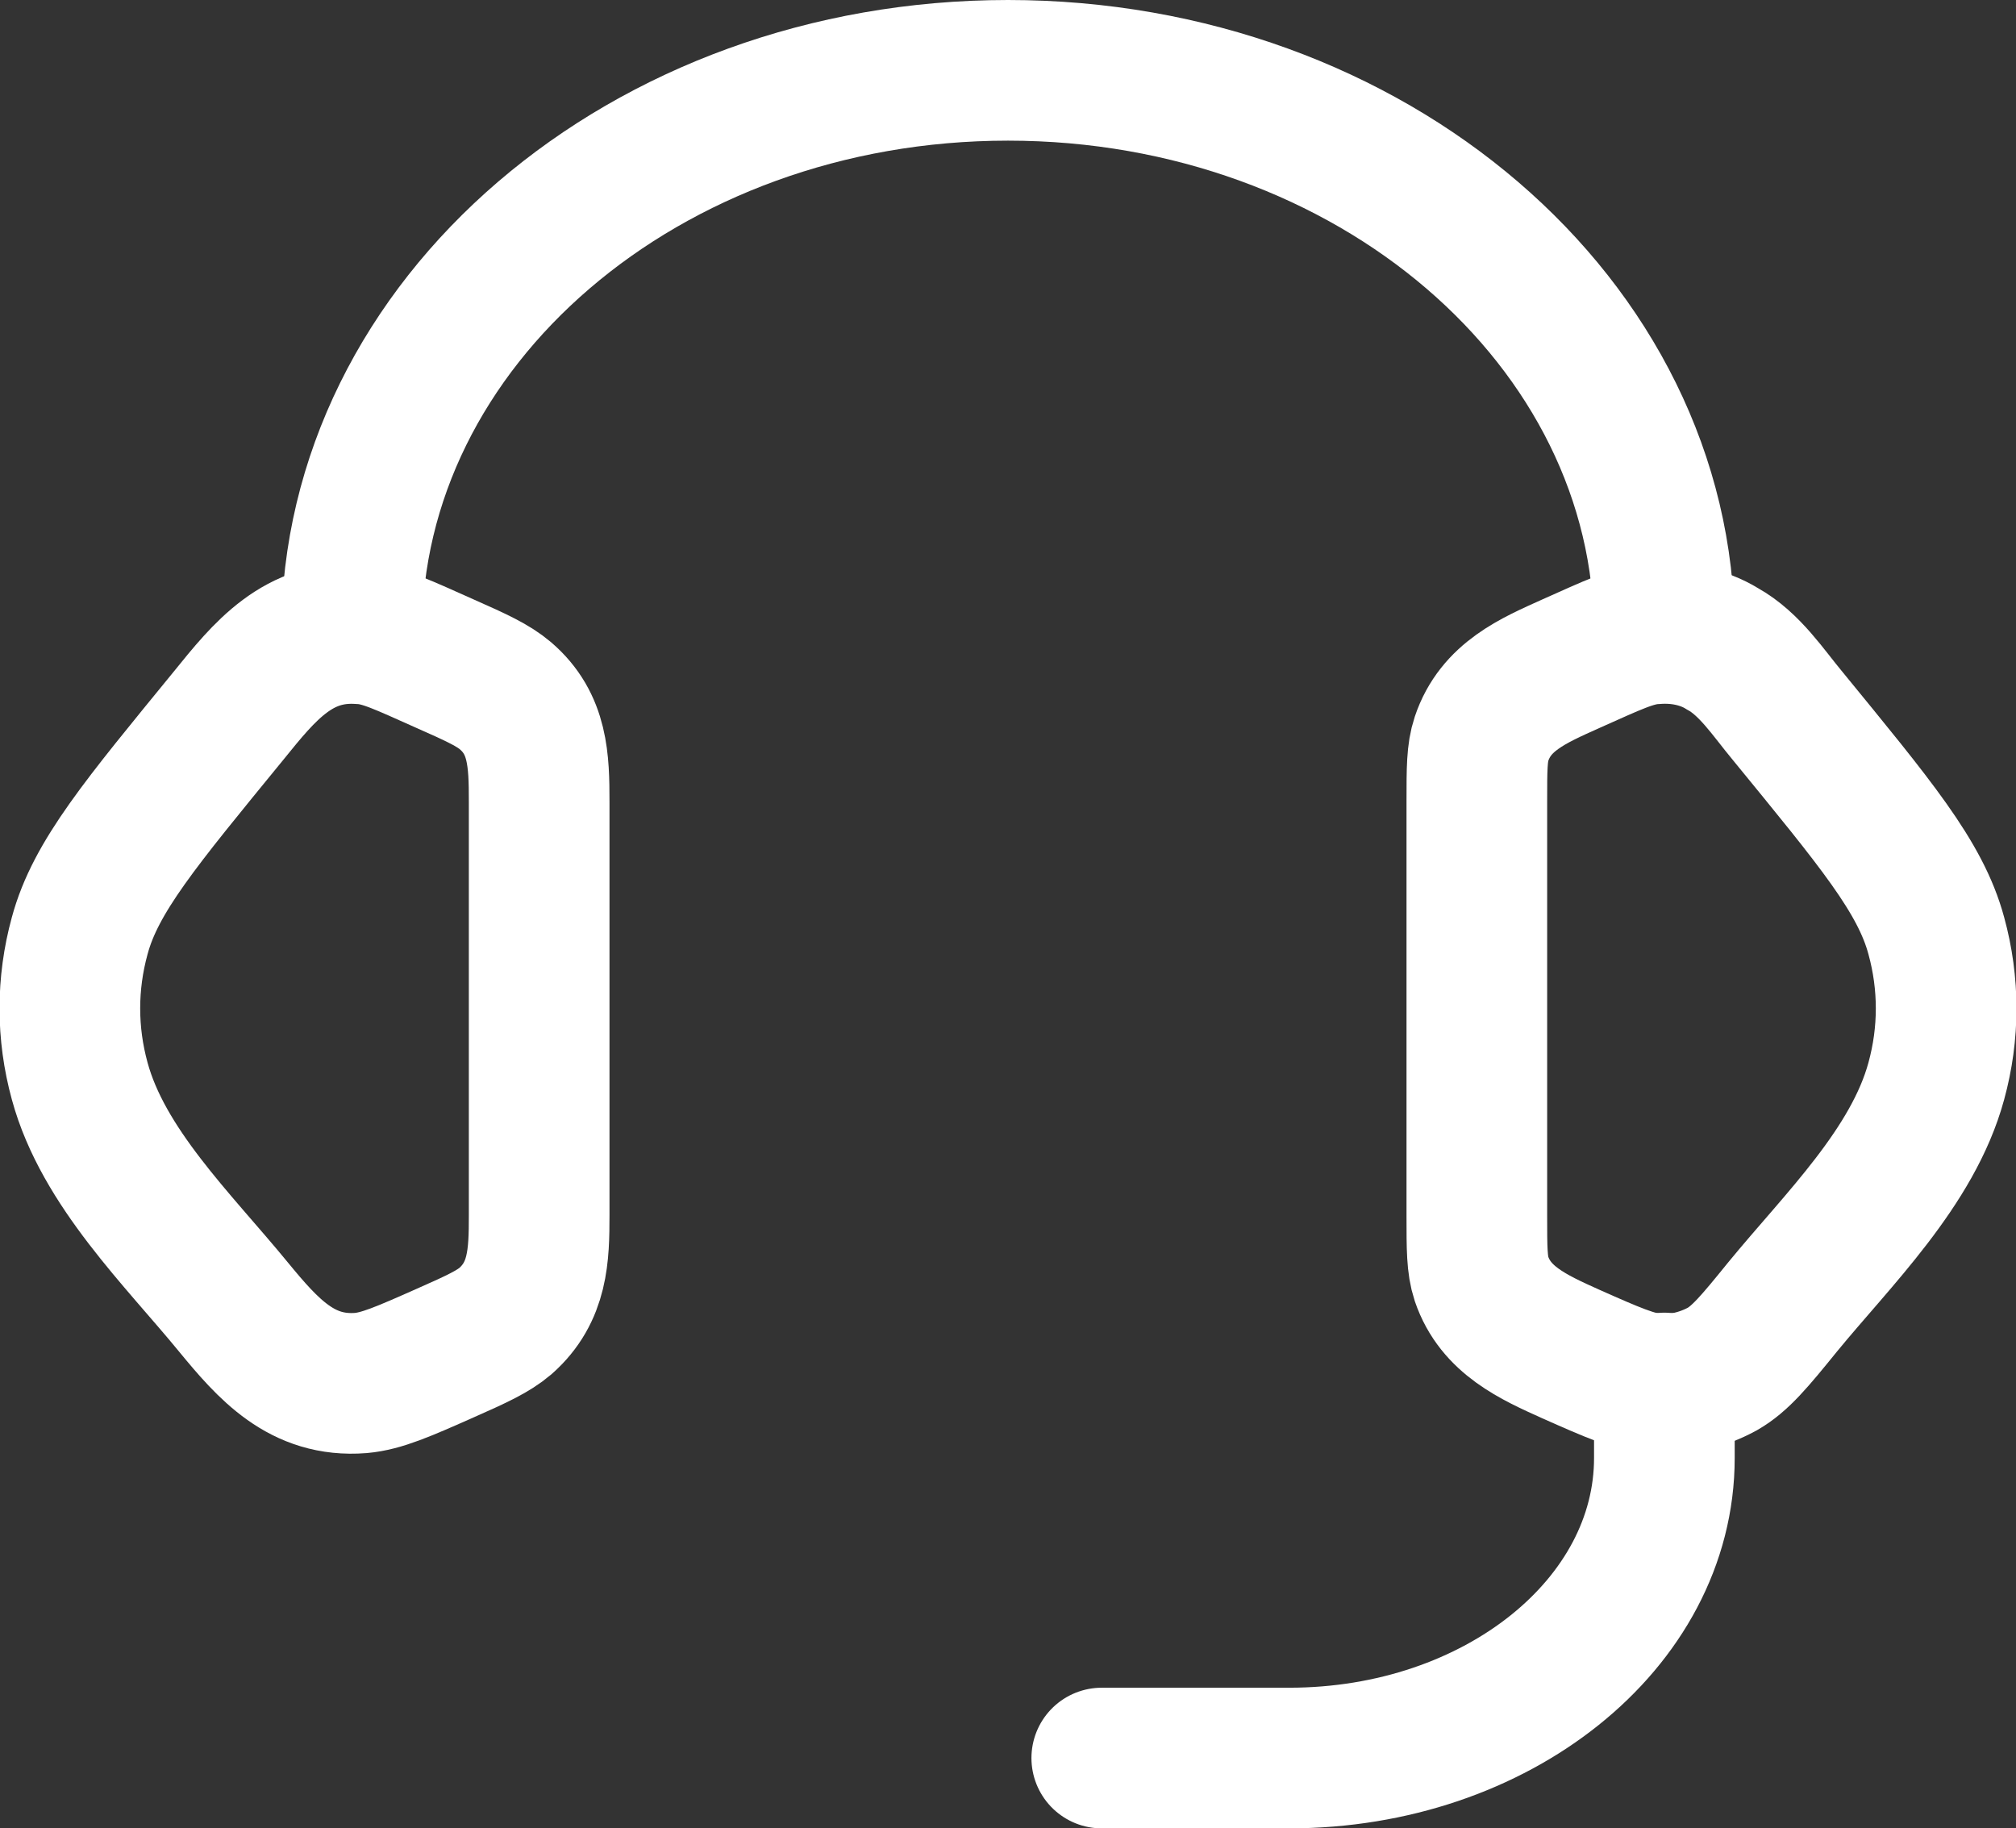 <?xml version="1.0" encoding="UTF-8"?>
<svg id="Layer_1" data-name="Layer 1" xmlns="http://www.w3.org/2000/svg" viewBox="0 0 21.5 19.5">
  <rect x="0" y="0" width="21.5" height="19.5" fill="#333333" stroke="none"/>
  <defs>
    <style>
      .cls-1 {
        stroke-linecap: square;
      }

      .cls-1, .cls-2, .cls-3 {
        fill: none;
        stroke: #fff;
        stroke-width: 1.5px;
      }

      .cls-1, .cls-3 {
        stroke-linejoin: round;
      }

      .cls-3 {
        stroke-linecap: round;
      }
    </style>
  </defs>
  <path class="cls-2" d="M15.75,8.55c0-.35,0-.52.05-.67.15-.45.55-.62.95-.8.45-.2.67-.31.9-.32.25-.02.51.03.72.16.29.16.49.47.69.71.94,1.15,1.42,1.72,1.59,2.35.14.51.14,1.04,0,1.55-.25.92-1.05,1.69-1.64,2.41-.3.37-.45.55-.64.66-.22.12-.47.18-.72.16-.22-.02-.45-.12-.9-.32-.4-.18-.8-.36-.95-.8-.05-.15-.05-.33-.05-.67v-4.39Z"/>
  <path class="cls-2" d="M5.75,8.55c0-.44-.01-.83-.36-1.13-.13-.11-.3-.19-.64-.34-.45-.2-.67-.31-.9-.32-.67-.05-1.03.4-1.41.87-.94,1.15-1.42,1.72-1.59,2.35-.14.51-.14,1.04,0,1.55.25.92,1.05,1.69,1.64,2.41.37.45.73.86,1.36.81.22-.02.45-.12.9-.32.34-.15.51-.23.64-.34.35-.31.36-.7.36-1.13v-4.39Z"/>
  <path class="cls-1" d="M3.75,6.75C3.75,3.44,6.88.75,10.75.75s7,2.69,7,6"/>
  <path class="cls-3" d="M17.75,14.75v.8c0,1.77-1.79,3.2-4,3.2h-2"/>
</svg>